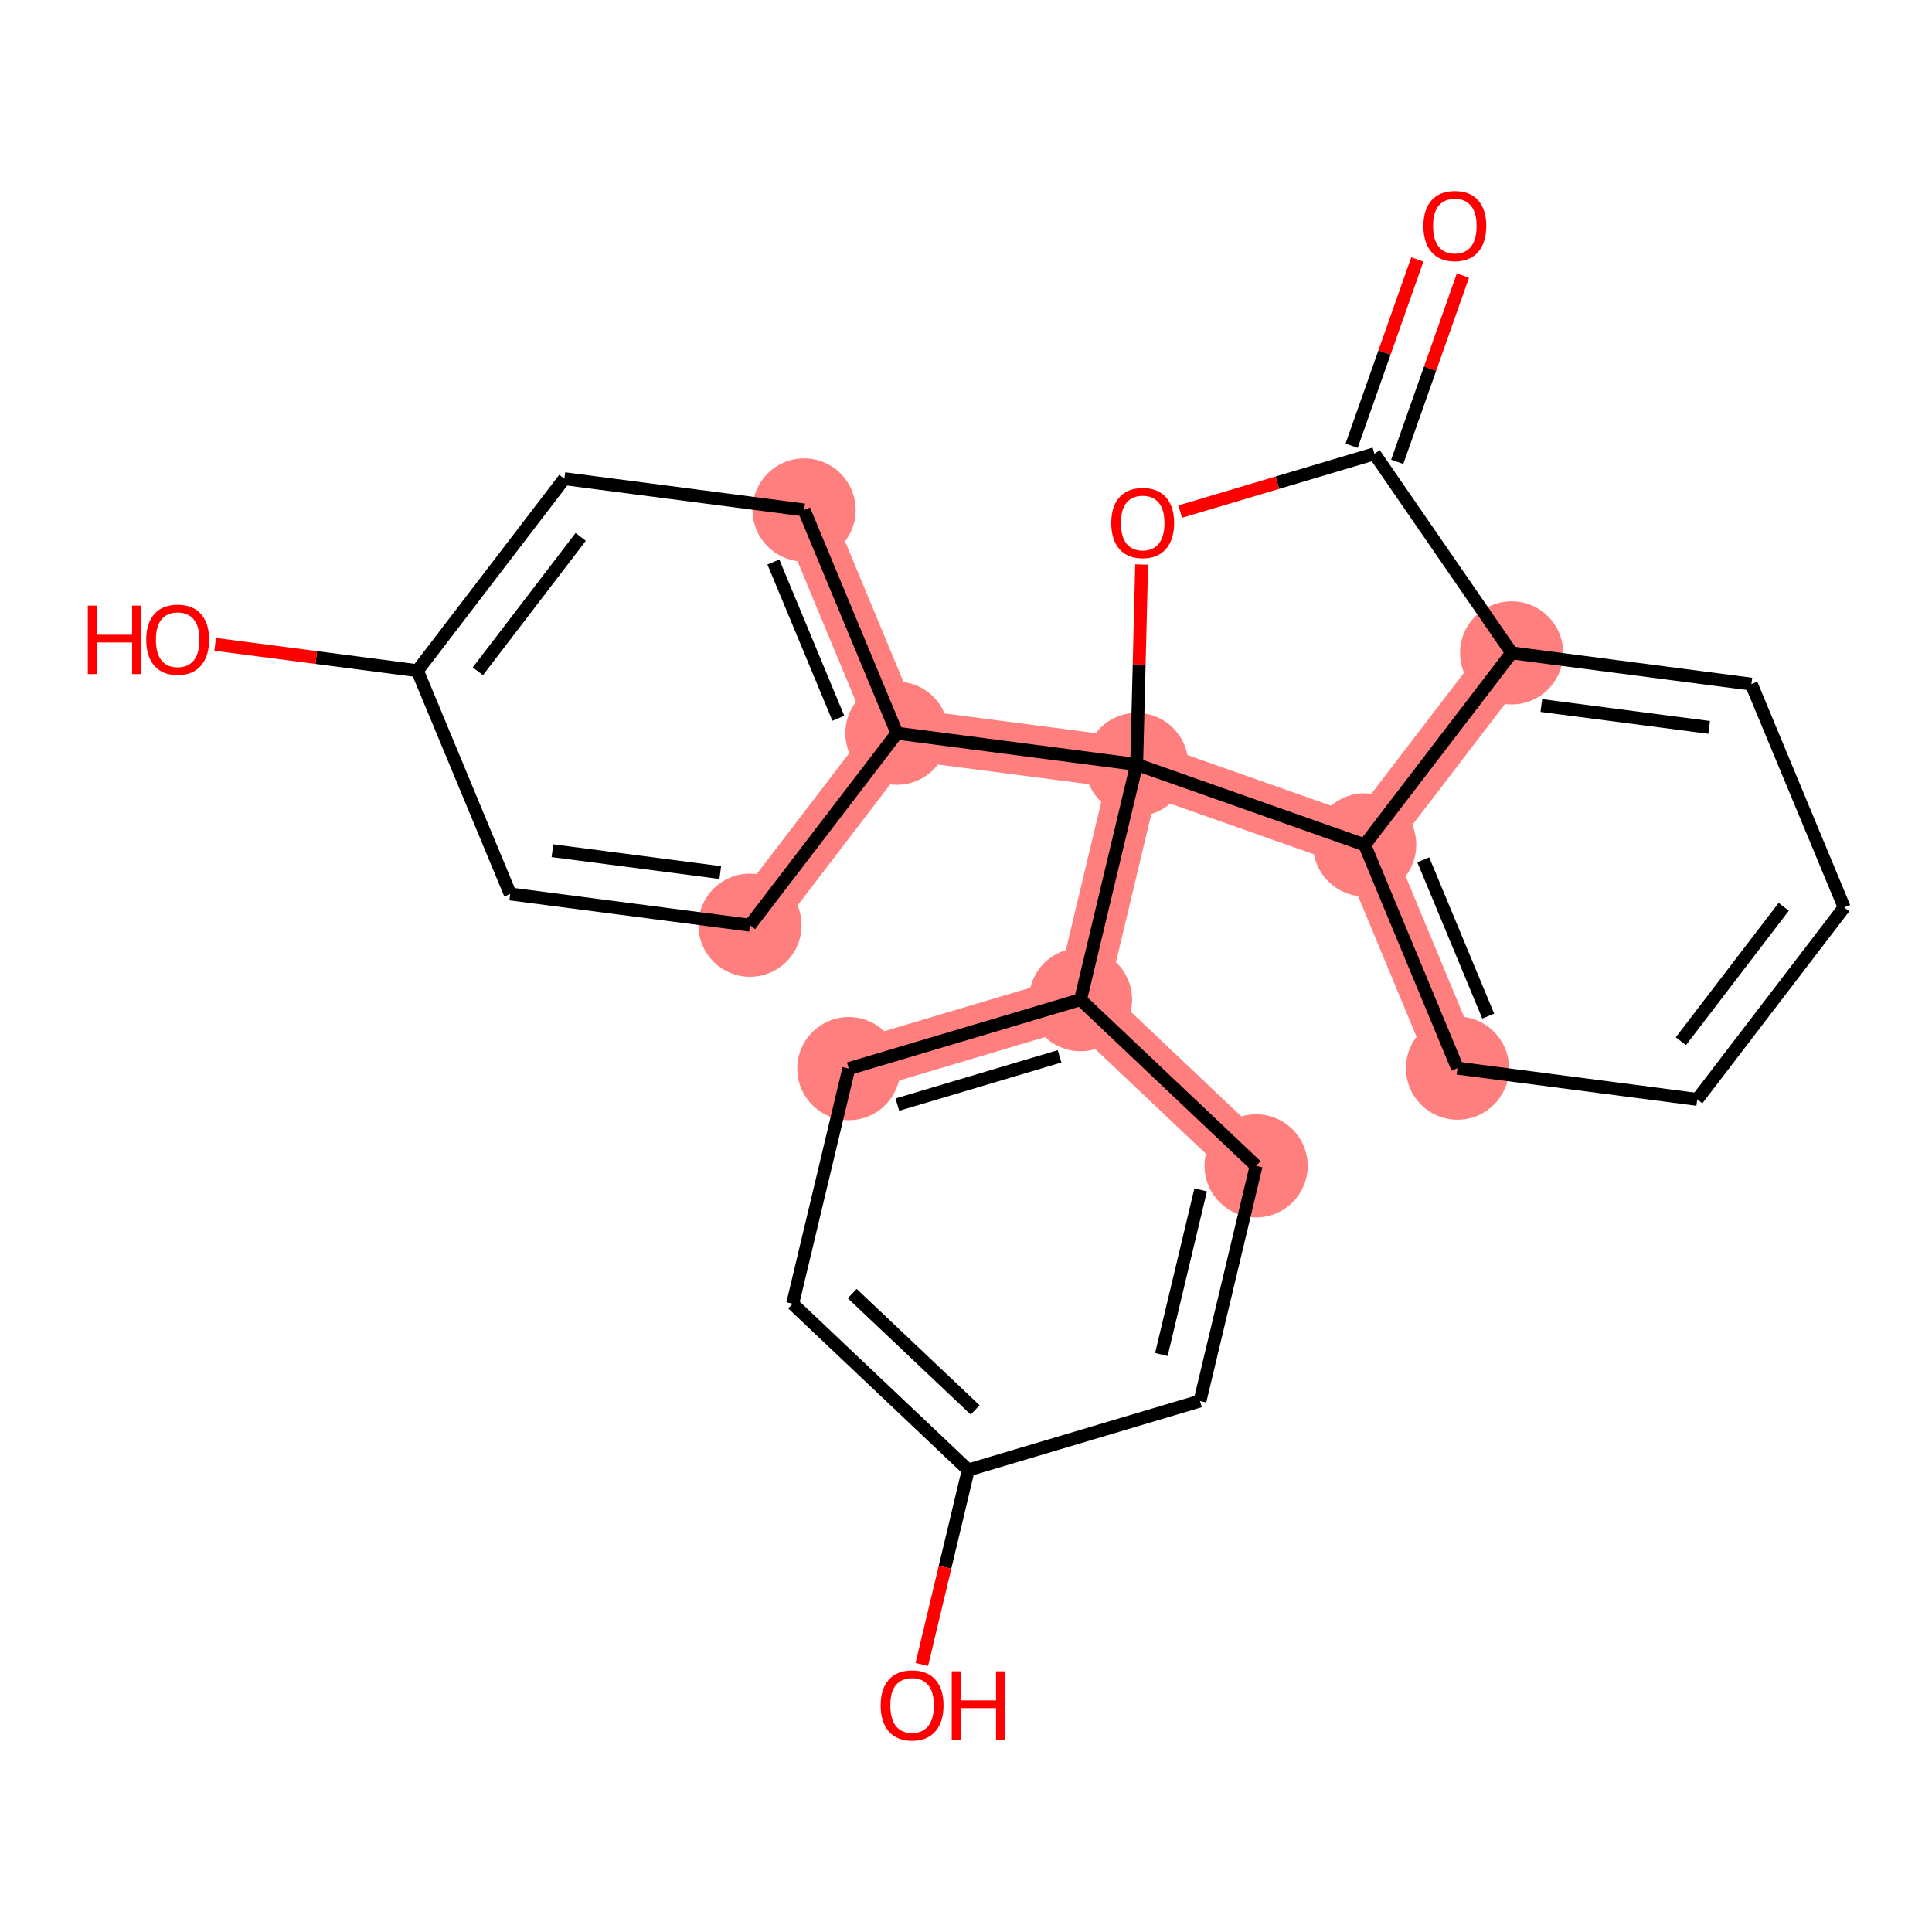 <?xml version='1.0' encoding='iso-8859-1'?>
<svg version='1.1' baseProfile='full'
              xmlns='http://www.w3.org/2000/svg'
                      xmlns:rdkit='http://www.rdkit.org/xml'
                      xmlns:xlink='http://www.w3.org/1999/xlink'
                  xml:space='preserve'
width='300px' height='300px' viewBox='0 0 300 300'>
<!-- END OF HEADER -->
<rect style='opacity:1.0;fill:#FFFFFF;stroke:none' width='300' height='300' x='0' y='0'> </rect>
<rect style='opacity:1.0;fill:#FFFFFF;stroke:none' width='300' height='300' x='0' y='0'> </rect>
<path d='M 176.501,118.706 L 167.783,155.223' style='fill:none;fill-rule:evenodd;stroke:#FF7F7F;stroke-width:8.0px;stroke-linecap:butt;stroke-linejoin:miter;stroke-opacity:1' />
<path d='M 176.501,118.706 L 139.273,113.853' style='fill:none;fill-rule:evenodd;stroke:#FF7F7F;stroke-width:8.0px;stroke-linecap:butt;stroke-linejoin:miter;stroke-opacity:1' />
<path d='M 176.501,118.706 L 211.907,131.193' style='fill:none;fill-rule:evenodd;stroke:#FF7F7F;stroke-width:8.0px;stroke-linecap:butt;stroke-linejoin:miter;stroke-opacity:1' />
<path d='M 167.783,155.223 L 131.8,165.932' style='fill:none;fill-rule:evenodd;stroke:#FF7F7F;stroke-width:8.0px;stroke-linecap:butt;stroke-linejoin:miter;stroke-opacity:1' />
<path d='M 167.783,155.223 L 195.049,181.032' style='fill:none;fill-rule:evenodd;stroke:#FF7F7F;stroke-width:8.0px;stroke-linecap:butt;stroke-linejoin:miter;stroke-opacity:1' />
<path d='M 139.273,113.853 L 124.861,79.186' style='fill:none;fill-rule:evenodd;stroke:#FF7F7F;stroke-width:8.0px;stroke-linecap:butt;stroke-linejoin:miter;stroke-opacity:1' />
<path d='M 139.273,113.853 L 116.456,143.668' style='fill:none;fill-rule:evenodd;stroke:#FF7F7F;stroke-width:8.0px;stroke-linecap:butt;stroke-linejoin:miter;stroke-opacity:1' />
<path d='M 211.907,131.193 L 226.318,165.861' style='fill:none;fill-rule:evenodd;stroke:#FF7F7F;stroke-width:8.0px;stroke-linecap:butt;stroke-linejoin:miter;stroke-opacity:1' />
<path d='M 211.907,131.193 L 234.724,101.379' style='fill:none;fill-rule:evenodd;stroke:#FF7F7F;stroke-width:8.0px;stroke-linecap:butt;stroke-linejoin:miter;stroke-opacity:1' />
<ellipse cx='176.501' cy='118.706' rx='7.509' ry='7.509'  style='fill:#FF7F7F;fill-rule:evenodd;stroke:#FF7F7F;stroke-width:1.0px;stroke-linecap:butt;stroke-linejoin:miter;stroke-opacity:1' />
<ellipse cx='167.783' cy='155.223' rx='7.509' ry='7.509'  style='fill:#FF7F7F;fill-rule:evenodd;stroke:#FF7F7F;stroke-width:1.0px;stroke-linecap:butt;stroke-linejoin:miter;stroke-opacity:1' />
<ellipse cx='131.8' cy='165.932' rx='7.509' ry='7.509'  style='fill:#FF7F7F;fill-rule:evenodd;stroke:#FF7F7F;stroke-width:1.0px;stroke-linecap:butt;stroke-linejoin:miter;stroke-opacity:1' />
<ellipse cx='195.049' cy='181.032' rx='7.509' ry='7.509'  style='fill:#FF7F7F;fill-rule:evenodd;stroke:#FF7F7F;stroke-width:1.0px;stroke-linecap:butt;stroke-linejoin:miter;stroke-opacity:1' />
<ellipse cx='139.273' cy='113.853' rx='7.509' ry='7.509'  style='fill:#FF7F7F;fill-rule:evenodd;stroke:#FF7F7F;stroke-width:1.0px;stroke-linecap:butt;stroke-linejoin:miter;stroke-opacity:1' />
<ellipse cx='124.861' cy='79.186' rx='7.509' ry='7.509'  style='fill:#FF7F7F;fill-rule:evenodd;stroke:#FF7F7F;stroke-width:1.0px;stroke-linecap:butt;stroke-linejoin:miter;stroke-opacity:1' />
<ellipse cx='116.456' cy='143.668' rx='7.509' ry='7.509'  style='fill:#FF7F7F;fill-rule:evenodd;stroke:#FF7F7F;stroke-width:1.0px;stroke-linecap:butt;stroke-linejoin:miter;stroke-opacity:1' />
<ellipse cx='211.907' cy='131.193' rx='7.509' ry='7.509'  style='fill:#FF7F7F;fill-rule:evenodd;stroke:#FF7F7F;stroke-width:1.0px;stroke-linecap:butt;stroke-linejoin:miter;stroke-opacity:1' />
<ellipse cx='226.318' cy='165.861' rx='7.509' ry='7.509'  style='fill:#FF7F7F;fill-rule:evenodd;stroke:#FF7F7F;stroke-width:1.0px;stroke-linecap:butt;stroke-linejoin:miter;stroke-opacity:1' />
<ellipse cx='234.724' cy='101.379' rx='7.509' ry='7.509'  style='fill:#FF7F7F;fill-rule:evenodd;stroke:#FF7F7F;stroke-width:1.0px;stroke-linecap:butt;stroke-linejoin:miter;stroke-opacity:1' />
<path class='bond-0 atom-0 atom-1' d='M 220.081,40.291 L 214.98,54.754' style='fill:none;fill-rule:evenodd;stroke:#FF0000;stroke-width:2.0px;stroke-linecap:butt;stroke-linejoin:miter;stroke-opacity:1' />
<path class='bond-0 atom-0 atom-1' d='M 214.98,54.754 L 209.879,69.217' style='fill:none;fill-rule:evenodd;stroke:#000000;stroke-width:2.0px;stroke-linecap:butt;stroke-linejoin:miter;stroke-opacity:1' />
<path class='bond-0 atom-0 atom-1' d='M 227.162,42.789 L 222.061,57.252' style='fill:none;fill-rule:evenodd;stroke:#FF0000;stroke-width:2.0px;stroke-linecap:butt;stroke-linejoin:miter;stroke-opacity:1' />
<path class='bond-0 atom-0 atom-1' d='M 222.061,57.252 L 216.96,71.715' style='fill:none;fill-rule:evenodd;stroke:#000000;stroke-width:2.0px;stroke-linecap:butt;stroke-linejoin:miter;stroke-opacity:1' />
<path class='bond-1 atom-1 atom-2' d='M 213.42,70.466 L 198.337,74.954' style='fill:none;fill-rule:evenodd;stroke:#000000;stroke-width:2.0px;stroke-linecap:butt;stroke-linejoin:miter;stroke-opacity:1' />
<path class='bond-1 atom-1 atom-2' d='M 198.337,74.954 L 183.255,79.443' style='fill:none;fill-rule:evenodd;stroke:#FF0000;stroke-width:2.0px;stroke-linecap:butt;stroke-linejoin:miter;stroke-opacity:1' />
<path class='bond-23 atom-23 atom-1' d='M 234.724,101.379 L 213.42,70.466' style='fill:none;fill-rule:evenodd;stroke:#000000;stroke-width:2.0px;stroke-linecap:butt;stroke-linejoin:miter;stroke-opacity:1' />
<path class='bond-2 atom-2 atom-3' d='M 177.274,87.654 L 176.888,103.18' style='fill:none;fill-rule:evenodd;stroke:#FF0000;stroke-width:2.0px;stroke-linecap:butt;stroke-linejoin:miter;stroke-opacity:1' />
<path class='bond-2 atom-2 atom-3' d='M 176.888,103.18 L 176.501,118.706' style='fill:none;fill-rule:evenodd;stroke:#000000;stroke-width:2.0px;stroke-linecap:butt;stroke-linejoin:miter;stroke-opacity:1' />
<path class='bond-3 atom-3 atom-4' d='M 176.501,118.706 L 167.783,155.223' style='fill:none;fill-rule:evenodd;stroke:#000000;stroke-width:2.0px;stroke-linecap:butt;stroke-linejoin:miter;stroke-opacity:1' />
<path class='bond-10 atom-3 atom-11' d='M 176.501,118.706 L 139.273,113.853' style='fill:none;fill-rule:evenodd;stroke:#000000;stroke-width:2.0px;stroke-linecap:butt;stroke-linejoin:miter;stroke-opacity:1' />
<path class='bond-17 atom-3 atom-18' d='M 176.501,118.706 L 211.907,131.193' style='fill:none;fill-rule:evenodd;stroke:#000000;stroke-width:2.0px;stroke-linecap:butt;stroke-linejoin:miter;stroke-opacity:1' />
<path class='bond-4 atom-4 atom-5' d='M 167.783,155.223 L 131.8,165.932' style='fill:none;fill-rule:evenodd;stroke:#000000;stroke-width:2.0px;stroke-linecap:butt;stroke-linejoin:miter;stroke-opacity:1' />
<path class='bond-4 atom-4 atom-5' d='M 164.527,164.026 L 139.339,171.523' style='fill:none;fill-rule:evenodd;stroke:#000000;stroke-width:2.0px;stroke-linecap:butt;stroke-linejoin:miter;stroke-opacity:1' />
<path class='bond-24 atom-10 atom-4' d='M 195.049,181.032 L 167.783,155.223' style='fill:none;fill-rule:evenodd;stroke:#000000;stroke-width:2.0px;stroke-linecap:butt;stroke-linejoin:miter;stroke-opacity:1' />
<path class='bond-5 atom-5 atom-6' d='M 131.8,165.932 L 123.082,202.449' style='fill:none;fill-rule:evenodd;stroke:#000000;stroke-width:2.0px;stroke-linecap:butt;stroke-linejoin:miter;stroke-opacity:1' />
<path class='bond-6 atom-6 atom-7' d='M 123.082,202.449 L 150.348,228.258' style='fill:none;fill-rule:evenodd;stroke:#000000;stroke-width:2.0px;stroke-linecap:butt;stroke-linejoin:miter;stroke-opacity:1' />
<path class='bond-6 atom-6 atom-7' d='M 132.333,200.867 L 151.42,218.933' style='fill:none;fill-rule:evenodd;stroke:#000000;stroke-width:2.0px;stroke-linecap:butt;stroke-linejoin:miter;stroke-opacity:1' />
<path class='bond-7 atom-7 atom-8' d='M 150.348,228.258 L 146.743,243.359' style='fill:none;fill-rule:evenodd;stroke:#000000;stroke-width:2.0px;stroke-linecap:butt;stroke-linejoin:miter;stroke-opacity:1' />
<path class='bond-7 atom-7 atom-8' d='M 146.743,243.359 L 143.137,258.46' style='fill:none;fill-rule:evenodd;stroke:#FF0000;stroke-width:2.0px;stroke-linecap:butt;stroke-linejoin:miter;stroke-opacity:1' />
<path class='bond-8 atom-7 atom-9' d='M 150.348,228.258 L 186.331,217.549' style='fill:none;fill-rule:evenodd;stroke:#000000;stroke-width:2.0px;stroke-linecap:butt;stroke-linejoin:miter;stroke-opacity:1' />
<path class='bond-9 atom-9 atom-10' d='M 186.331,217.549 L 195.049,181.032' style='fill:none;fill-rule:evenodd;stroke:#000000;stroke-width:2.0px;stroke-linecap:butt;stroke-linejoin:miter;stroke-opacity:1' />
<path class='bond-9 atom-9 atom-10' d='M 180.336,210.328 L 186.438,184.766' style='fill:none;fill-rule:evenodd;stroke:#000000;stroke-width:2.0px;stroke-linecap:butt;stroke-linejoin:miter;stroke-opacity:1' />
<path class='bond-11 atom-11 atom-12' d='M 139.273,113.853 L 124.861,79.186' style='fill:none;fill-rule:evenodd;stroke:#000000;stroke-width:2.0px;stroke-linecap:butt;stroke-linejoin:miter;stroke-opacity:1' />
<path class='bond-11 atom-11 atom-12' d='M 130.177,111.536 L 120.089,87.269' style='fill:none;fill-rule:evenodd;stroke:#000000;stroke-width:2.0px;stroke-linecap:butt;stroke-linejoin:miter;stroke-opacity:1' />
<path class='bond-25 atom-17 atom-11' d='M 116.456,143.668 L 139.273,113.853' style='fill:none;fill-rule:evenodd;stroke:#000000;stroke-width:2.0px;stroke-linecap:butt;stroke-linejoin:miter;stroke-opacity:1' />
<path class='bond-12 atom-12 atom-13' d='M 124.861,79.186 L 87.633,74.333' style='fill:none;fill-rule:evenodd;stroke:#000000;stroke-width:2.0px;stroke-linecap:butt;stroke-linejoin:miter;stroke-opacity:1' />
<path class='bond-13 atom-13 atom-14' d='M 87.633,74.333 L 64.816,104.147' style='fill:none;fill-rule:evenodd;stroke:#000000;stroke-width:2.0px;stroke-linecap:butt;stroke-linejoin:miter;stroke-opacity:1' />
<path class='bond-13 atom-13 atom-14' d='M 90.173,83.369 L 74.201,104.239' style='fill:none;fill-rule:evenodd;stroke:#000000;stroke-width:2.0px;stroke-linecap:butt;stroke-linejoin:miter;stroke-opacity:1' />
<path class='bond-14 atom-14 atom-15' d='M 64.816,104.147 L 49.111,102.1' style='fill:none;fill-rule:evenodd;stroke:#000000;stroke-width:2.0px;stroke-linecap:butt;stroke-linejoin:miter;stroke-opacity:1' />
<path class='bond-14 atom-14 atom-15' d='M 49.111,102.1 L 33.407,100.053' style='fill:none;fill-rule:evenodd;stroke:#FF0000;stroke-width:2.0px;stroke-linecap:butt;stroke-linejoin:miter;stroke-opacity:1' />
<path class='bond-15 atom-14 atom-16' d='M 64.816,104.147 L 79.227,138.815' style='fill:none;fill-rule:evenodd;stroke:#000000;stroke-width:2.0px;stroke-linecap:butt;stroke-linejoin:miter;stroke-opacity:1' />
<path class='bond-16 atom-16 atom-17' d='M 79.227,138.815 L 116.456,143.668' style='fill:none;fill-rule:evenodd;stroke:#000000;stroke-width:2.0px;stroke-linecap:butt;stroke-linejoin:miter;stroke-opacity:1' />
<path class='bond-16 atom-16 atom-17' d='M 85.782,132.097 L 111.842,135.494' style='fill:none;fill-rule:evenodd;stroke:#000000;stroke-width:2.0px;stroke-linecap:butt;stroke-linejoin:miter;stroke-opacity:1' />
<path class='bond-18 atom-18 atom-19' d='M 211.907,131.193 L 226.318,165.861' style='fill:none;fill-rule:evenodd;stroke:#000000;stroke-width:2.0px;stroke-linecap:butt;stroke-linejoin:miter;stroke-opacity:1' />
<path class='bond-18 atom-18 atom-19' d='M 221.002,133.511 L 231.09,157.778' style='fill:none;fill-rule:evenodd;stroke:#000000;stroke-width:2.0px;stroke-linecap:butt;stroke-linejoin:miter;stroke-opacity:1' />
<path class='bond-26 atom-23 atom-18' d='M 234.724,101.379 L 211.907,131.193' style='fill:none;fill-rule:evenodd;stroke:#000000;stroke-width:2.0px;stroke-linecap:butt;stroke-linejoin:miter;stroke-opacity:1' />
<path class='bond-19 atom-19 atom-20' d='M 226.318,165.861 L 263.547,170.713' style='fill:none;fill-rule:evenodd;stroke:#000000;stroke-width:2.0px;stroke-linecap:butt;stroke-linejoin:miter;stroke-opacity:1' />
<path class='bond-20 atom-20 atom-21' d='M 263.547,170.713 L 286.364,140.899' style='fill:none;fill-rule:evenodd;stroke:#000000;stroke-width:2.0px;stroke-linecap:butt;stroke-linejoin:miter;stroke-opacity:1' />
<path class='bond-20 atom-20 atom-21' d='M 261.006,161.678 L 276.978,140.808' style='fill:none;fill-rule:evenodd;stroke:#000000;stroke-width:2.0px;stroke-linecap:butt;stroke-linejoin:miter;stroke-opacity:1' />
<path class='bond-21 atom-21 atom-22' d='M 286.364,140.899 L 271.952,106.232' style='fill:none;fill-rule:evenodd;stroke:#000000;stroke-width:2.0px;stroke-linecap:butt;stroke-linejoin:miter;stroke-opacity:1' />
<path class='bond-22 atom-22 atom-23' d='M 271.952,106.232 L 234.724,101.379' style='fill:none;fill-rule:evenodd;stroke:#000000;stroke-width:2.0px;stroke-linecap:butt;stroke-linejoin:miter;stroke-opacity:1' />
<path class='bond-22 atom-22 atom-23' d='M 265.397,112.95 L 239.337,109.553' style='fill:none;fill-rule:evenodd;stroke:#000000;stroke-width:2.0px;stroke-linecap:butt;stroke-linejoin:miter;stroke-opacity:1' />
<path  class='atom-0' d='M 221.026 35.09
Q 221.026 32.537, 222.287 31.11
Q 223.549 29.684, 225.907 29.684
Q 228.264 29.684, 229.526 31.11
Q 230.787 32.537, 230.787 35.09
Q 230.787 37.673, 229.511 39.145
Q 228.234 40.601, 225.907 40.601
Q 223.564 40.601, 222.287 39.145
Q 221.026 37.688, 221.026 35.09
M 225.907 39.4
Q 227.529 39.4, 228.4 38.319
Q 229.286 37.222, 229.286 35.09
Q 229.286 33.002, 228.4 31.951
Q 227.529 30.885, 225.907 30.885
Q 224.285 30.885, 223.399 31.936
Q 222.528 32.987, 222.528 35.09
Q 222.528 37.237, 223.399 38.319
Q 224.285 39.4, 225.907 39.4
' fill='#FF0000'/>
<path  class='atom-2' d='M 172.555 81.205
Q 172.555 78.652, 173.817 77.225
Q 175.078 75.798, 177.436 75.798
Q 179.794 75.798, 181.055 77.225
Q 182.317 78.652, 182.317 81.205
Q 182.317 83.788, 181.04 85.259
Q 179.764 86.716, 177.436 86.716
Q 175.093 86.716, 173.817 85.259
Q 172.555 83.803, 172.555 81.205
M 177.436 85.514
Q 179.058 85.514, 179.929 84.433
Q 180.815 83.337, 180.815 81.205
Q 180.815 79.117, 179.929 78.066
Q 179.058 77, 177.436 77
Q 175.814 77, 174.928 78.051
Q 174.057 79.102, 174.057 81.205
Q 174.057 83.352, 174.928 84.433
Q 175.814 85.514, 177.436 85.514
' fill='#FF0000'/>
<path  class='atom-8' d='M 136.749 264.805
Q 136.749 262.252, 138.011 260.825
Q 139.272 259.399, 141.63 259.399
Q 143.988 259.399, 145.249 260.825
Q 146.511 262.252, 146.511 264.805
Q 146.511 267.388, 145.234 268.86
Q 143.958 270.316, 141.63 270.316
Q 139.287 270.316, 138.011 268.86
Q 136.749 267.403, 136.749 264.805
M 141.63 269.115
Q 143.252 269.115, 144.123 268.034
Q 145.009 266.937, 145.009 264.805
Q 145.009 262.718, 144.123 261.666
Q 143.252 260.6, 141.63 260.6
Q 140.008 260.6, 139.122 261.651
Q 138.251 262.703, 138.251 264.805
Q 138.251 266.952, 139.122 268.034
Q 140.008 269.115, 141.63 269.115
' fill='#FF0000'/>
<path  class='atom-8' d='M 147.787 259.519
L 149.229 259.519
L 149.229 264.039
L 154.665 264.039
L 154.665 259.519
L 156.107 259.519
L 156.107 270.151
L 154.665 270.151
L 154.665 265.24
L 149.229 265.24
L 149.229 270.151
L 147.787 270.151
L 147.787 259.519
' fill='#FF0000'/>
<path  class='atom-15' d='M 13.636 94.038
L 15.078 94.038
L 15.078 98.559
L 20.514 98.559
L 20.514 94.038
L 21.956 94.038
L 21.956 104.671
L 20.514 104.671
L 20.514 99.76
L 15.078 99.76
L 15.078 104.671
L 13.636 104.671
L 13.636 94.038
' fill='#FF0000'/>
<path  class='atom-15' d='M 22.707 99.325
Q 22.707 96.772, 23.968 95.345
Q 25.23 93.918, 27.587 93.918
Q 29.945 93.918, 31.207 95.345
Q 32.468 96.772, 32.468 99.325
Q 32.468 101.908, 31.192 103.379
Q 29.915 104.836, 27.587 104.836
Q 25.245 104.836, 23.968 103.379
Q 22.707 101.923, 22.707 99.325
M 27.587 103.635
Q 29.209 103.635, 30.08 102.553
Q 30.966 101.457, 30.966 99.325
Q 30.966 97.237, 30.08 96.186
Q 29.209 95.12, 27.587 95.12
Q 25.966 95.12, 25.08 96.171
Q 24.209 97.222, 24.209 99.325
Q 24.209 101.472, 25.08 102.553
Q 25.966 103.635, 27.587 103.635
' fill='#FF0000'/>
</svg>
